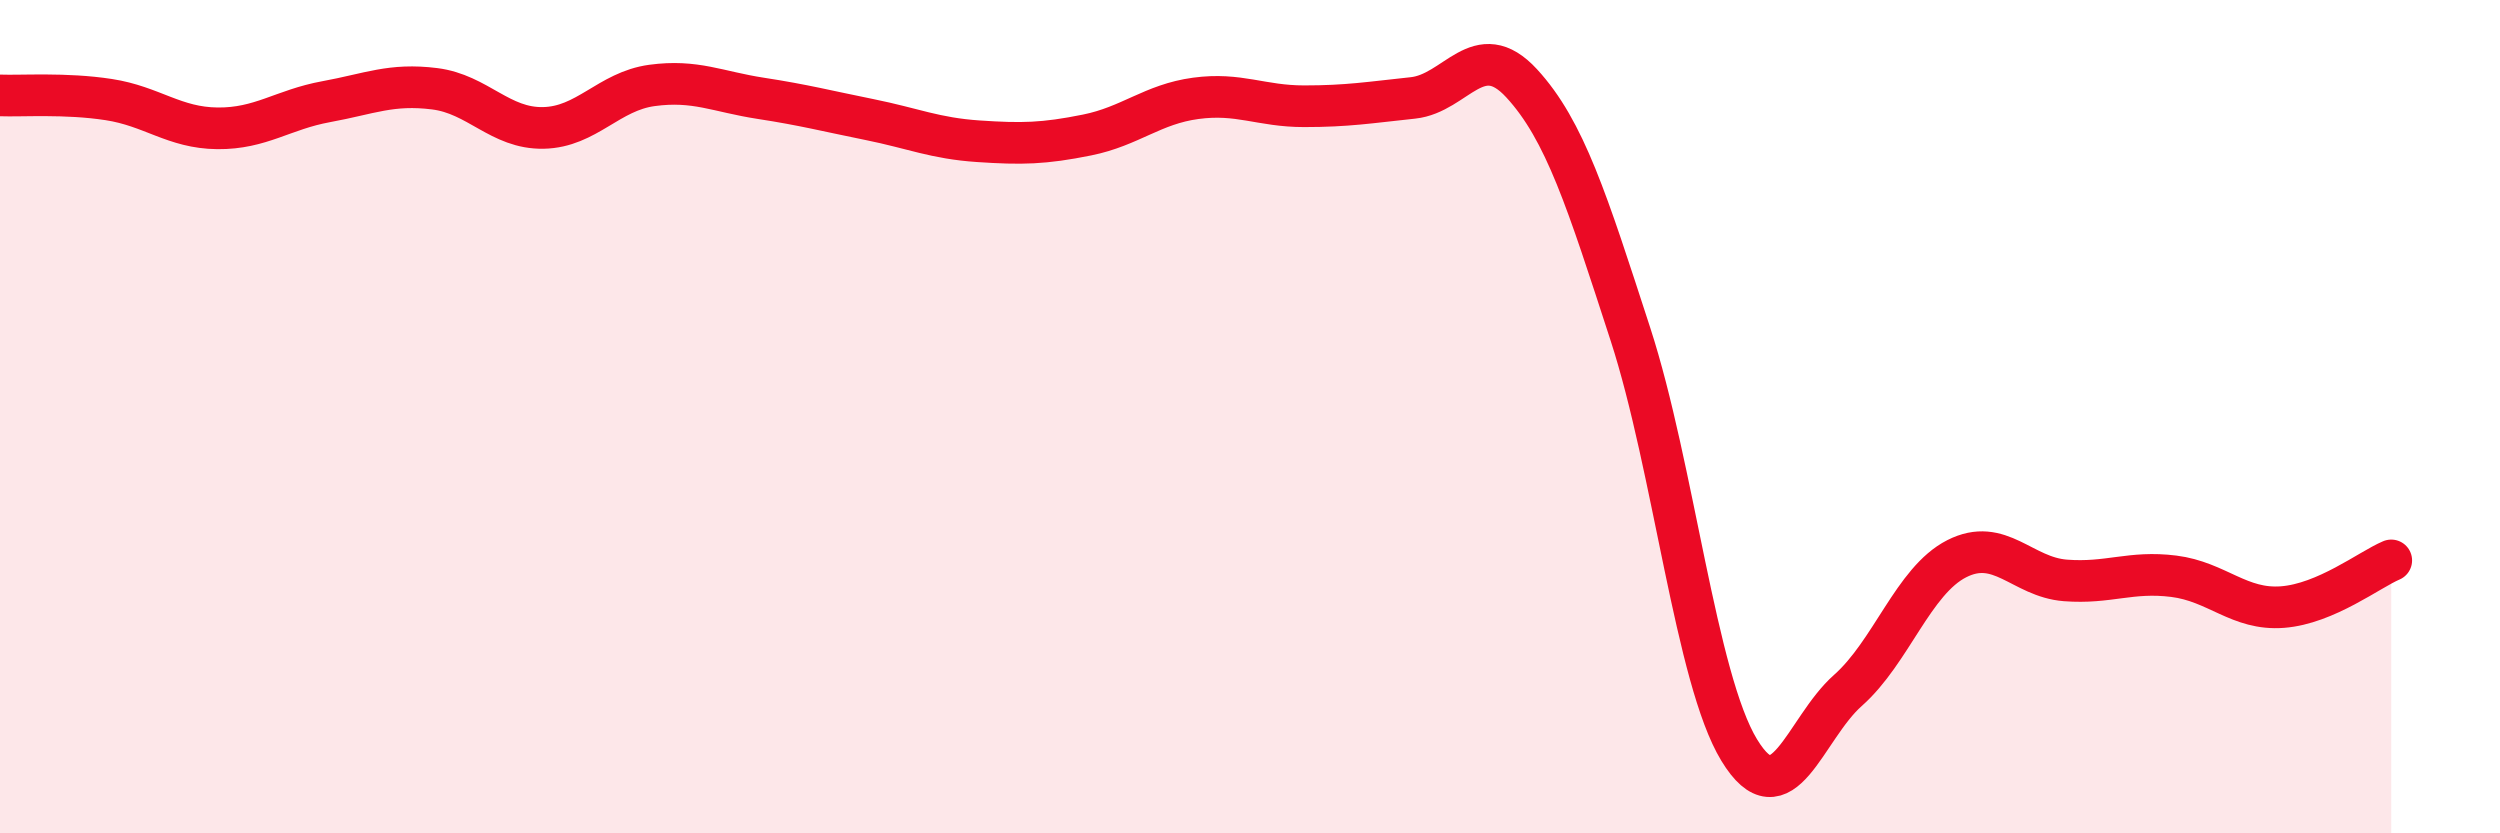
    <svg width="60" height="20" viewBox="0 0 60 20" xmlns="http://www.w3.org/2000/svg">
      <path
        d="M 0,2.29 C 0.52,2.31 1.57,2.23 2.61,2.39 C 3.65,2.55 4.18,3.07 5.22,3.08 C 6.26,3.09 6.79,2.63 7.83,2.44 C 8.87,2.25 9.39,2 10.43,2.13 C 11.47,2.26 12,3.09 13.04,3.07 C 14.08,3.05 14.61,2.19 15.65,2.05 C 16.69,1.91 17.22,2.2 18.26,2.36 C 19.3,2.52 19.83,2.66 20.87,2.87 C 21.91,3.08 22.44,3.32 23.48,3.39 C 24.52,3.46 25.05,3.45 26.09,3.24 C 27.13,3.03 27.66,2.5 28.7,2.36 C 29.74,2.22 30.26,2.55 31.3,2.55 C 32.34,2.55 32.87,2.46 33.91,2.35 C 34.95,2.24 35.48,0.87 36.52,2 C 37.56,3.13 38.09,4.82 39.13,8.02 C 40.17,11.22 40.7,16.29 41.74,18 C 42.78,19.71 43.31,17.49 44.35,16.57 C 45.39,15.65 45.92,13.94 46.96,13.41 C 48,12.88 48.53,13.85 49.57,13.93 C 50.61,14.01 51.13,13.7 52.17,13.83 C 53.21,13.96 53.74,14.65 54.78,14.57 C 55.82,14.49 56.87,13.67 57.39,13.45L57.39 20L0 20Z"
        fill="#EB0A25"
        opacity="0.1"
        stroke-linecap="round"
        stroke-linejoin="round"
      />
      <path
        d="M 0,2.29 C 0.52,2.31 1.57,2.23 2.61,2.39 C 3.65,2.55 4.18,3.07 5.22,3.08 C 6.26,3.09 6.79,2.63 7.83,2.44 C 8.87,2.25 9.39,2 10.43,2.13 C 11.47,2.26 12,3.09 13.04,3.07 C 14.08,3.05 14.61,2.19 15.65,2.05 C 16.69,1.91 17.22,2.2 18.26,2.36 C 19.3,2.52 19.83,2.66 20.87,2.87 C 21.91,3.08 22.44,3.32 23.48,3.39 C 24.52,3.46 25.05,3.45 26.09,3.24 C 27.13,3.03 27.66,2.5 28.7,2.36 C 29.74,2.22 30.26,2.55 31.3,2.55 C 32.34,2.55 32.87,2.46 33.91,2.35 C 34.95,2.24 35.48,0.87 36.52,2 C 37.56,3.13 38.09,4.82 39.13,8.02 C 40.17,11.22 40.7,16.29 41.74,18 C 42.78,19.71 43.31,17.49 44.35,16.57 C 45.39,15.65 45.92,13.94 46.96,13.41 C 48,12.88 48.53,13.85 49.57,13.93 C 50.61,14.01 51.13,13.7 52.17,13.83 C 53.21,13.96 53.74,14.65 54.78,14.57 C 55.82,14.49 56.87,13.67 57.39,13.45"
        stroke="#EB0A25"
        stroke-width="1"
        fill="none"
        stroke-linecap="round"
        stroke-linejoin="round"
      />
    </svg>
  